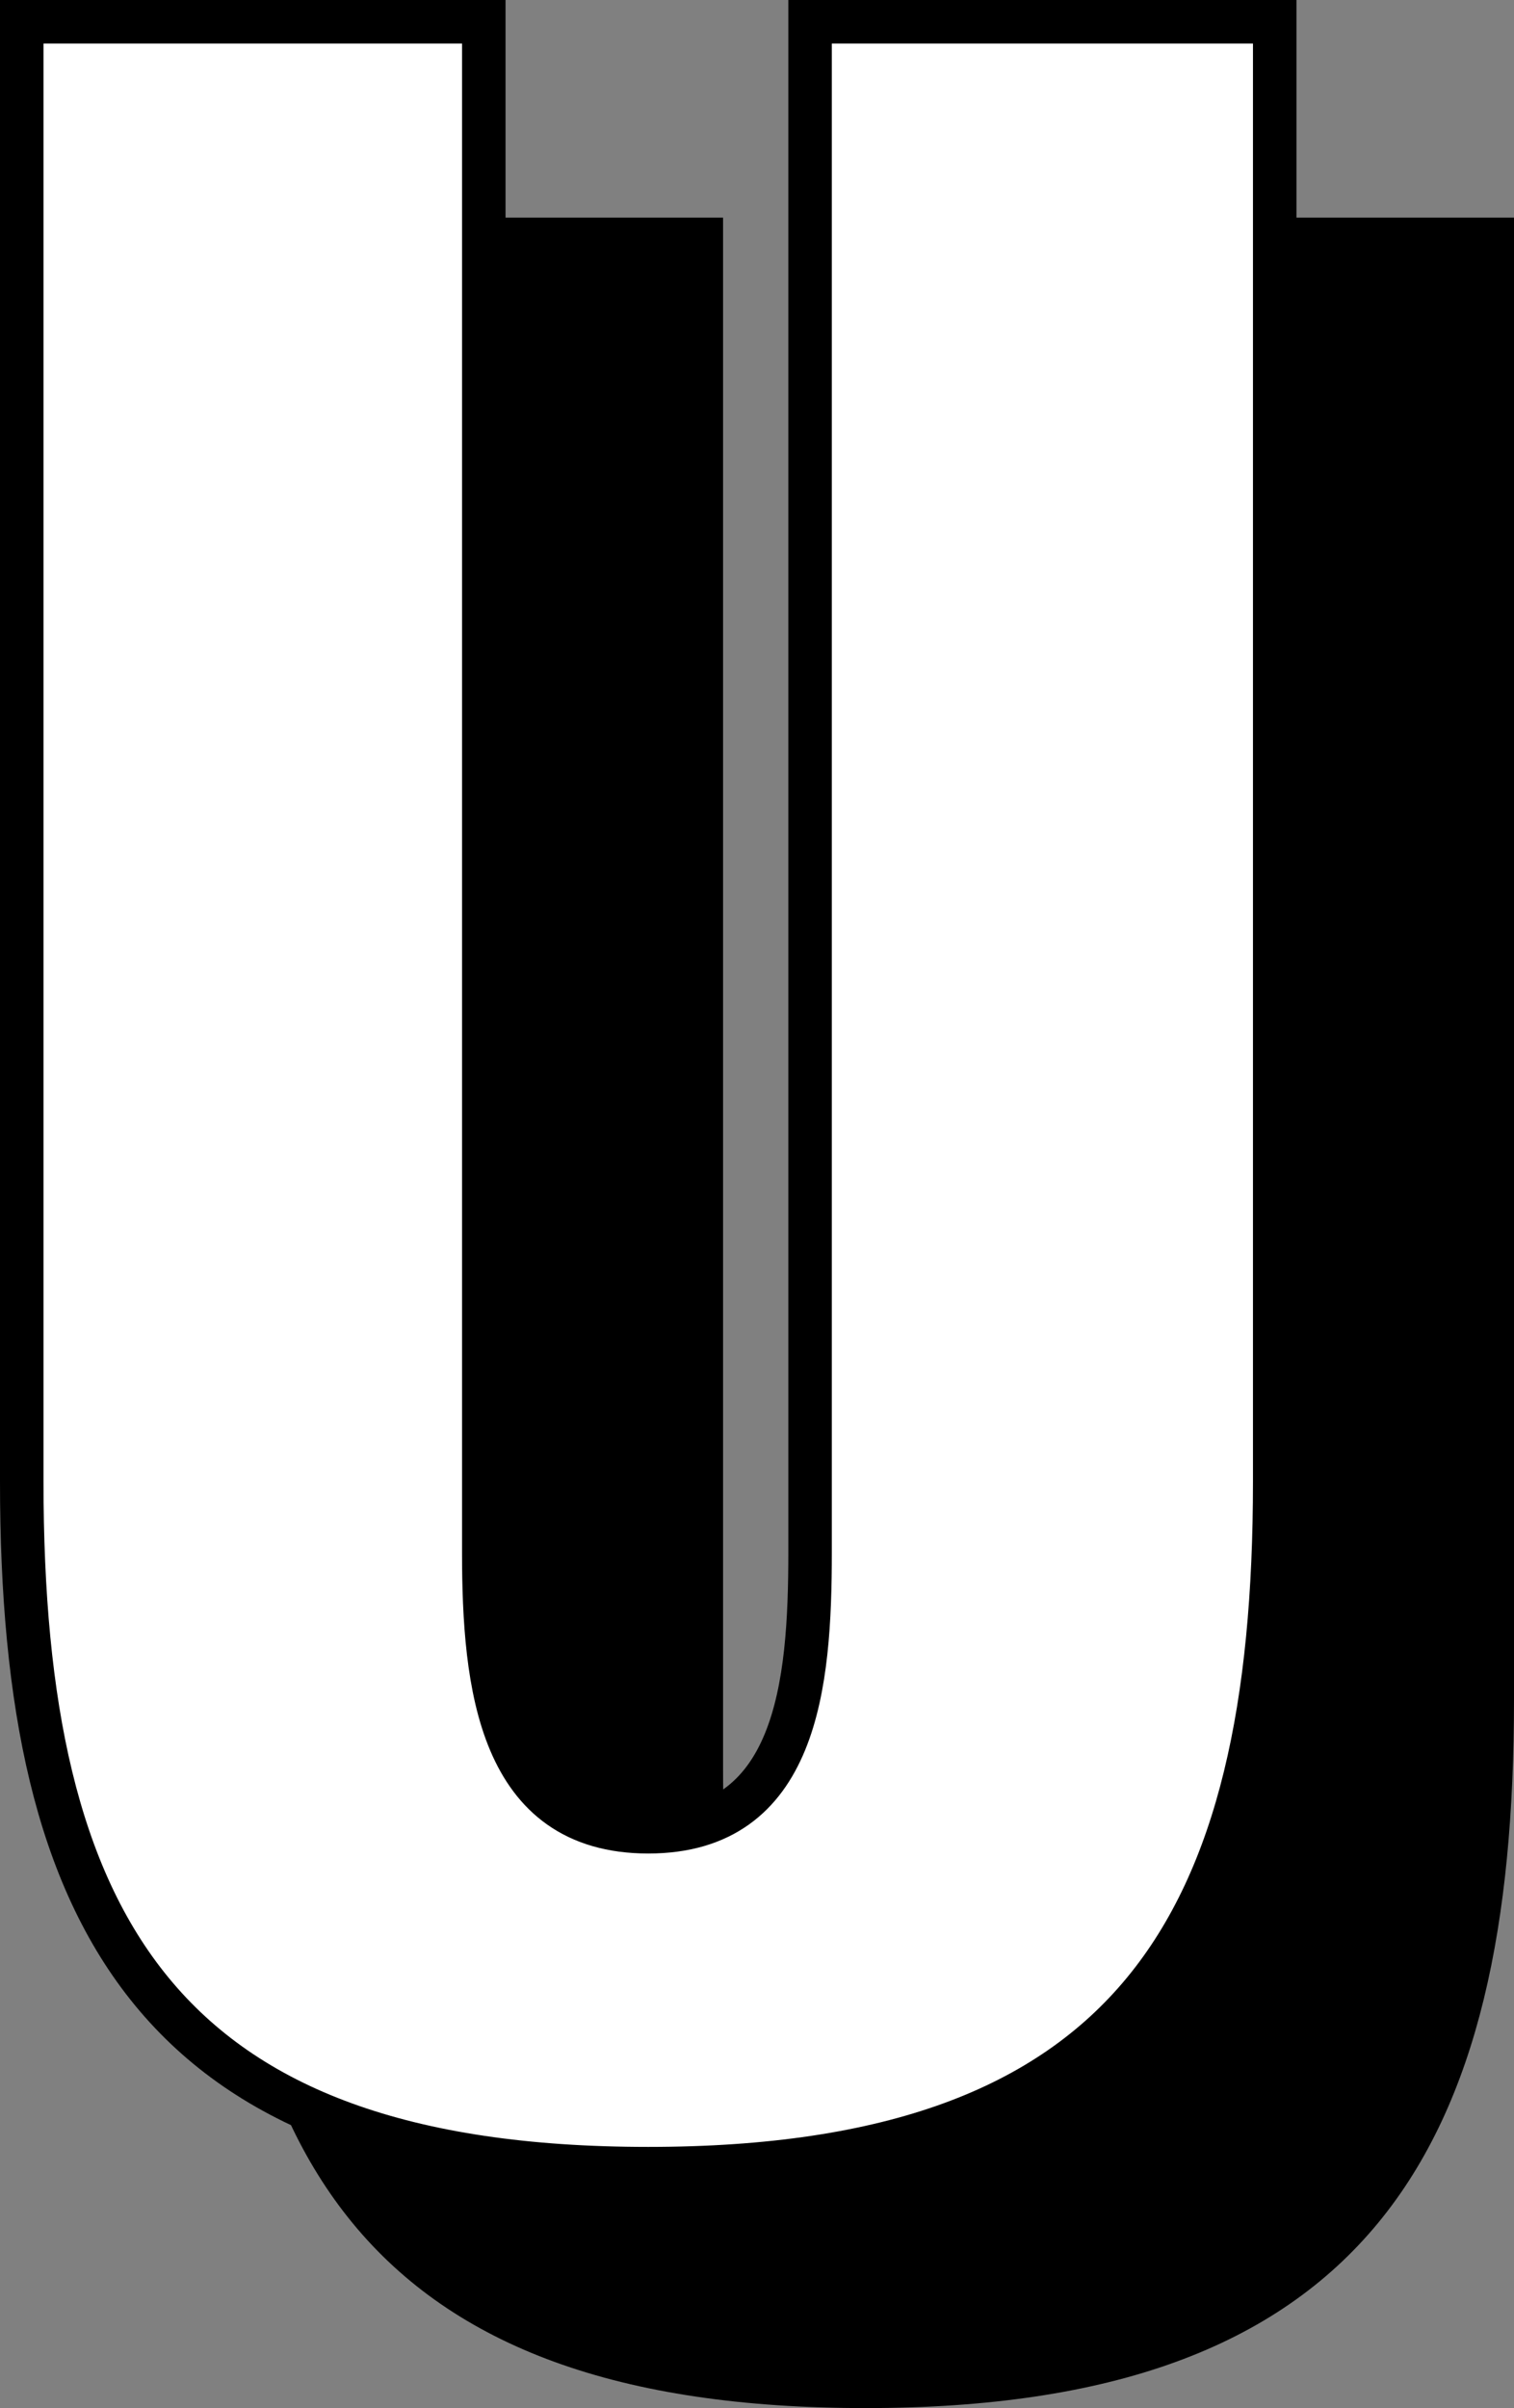 <svg xmlns="http://www.w3.org/2000/svg" xmlns:xlink="http://www.w3.org/1999/xlink" width="69.6" height="110.64" viewBox="0 0 69.6 110.64">
  <rect x="0" y="0" width="69.6" height="110.64" fill="#808080" stroke="none"/>
  <defs>
    <clipPath id="clip-path">
      <rect width="69.6" height="110.64" fill="none"/>
    </clipPath>
  </defs>
  <g id="リピートグリッド_1" data-name="リピートグリッド 1" clip-path="url(#clip-path)">
    <g id="グループ_869" data-name="グループ 869" transform="translate(-336.2 -54.393)">
      <path id="パス_7041" data-name="パス 7041" d="M0,1.44c22.32,0,28.8-11.16,28.8-31.56V-97.2H7.44v70.32c0,6.12-.6,12.84-7.44,12.84s-7.56-6.72-7.56-12.84V-97.2H-28.8v67.08C-28.8-9.72-22.44,1.44,0,1.44Z" transform="translate(376 162.593)" stroke="#000" stroke-width="2"/>
      <path id="パス_7040" data-name="パス 7040" d="M0,1.44c22.32,0,28.8-11.16,28.8-31.56V-97.2H7.44v70.32c0,6.12-.6,12.84-7.44,12.84s-7.56-6.72-7.56-12.84V-97.2H-28.8v67.08C-28.8-9.72-22.44,1.44,0,1.44Z" transform="translate(366 152.593)" fill="#fff" stroke="#000" stroke-width="2"/>
    </g>
  </g>
</svg>
